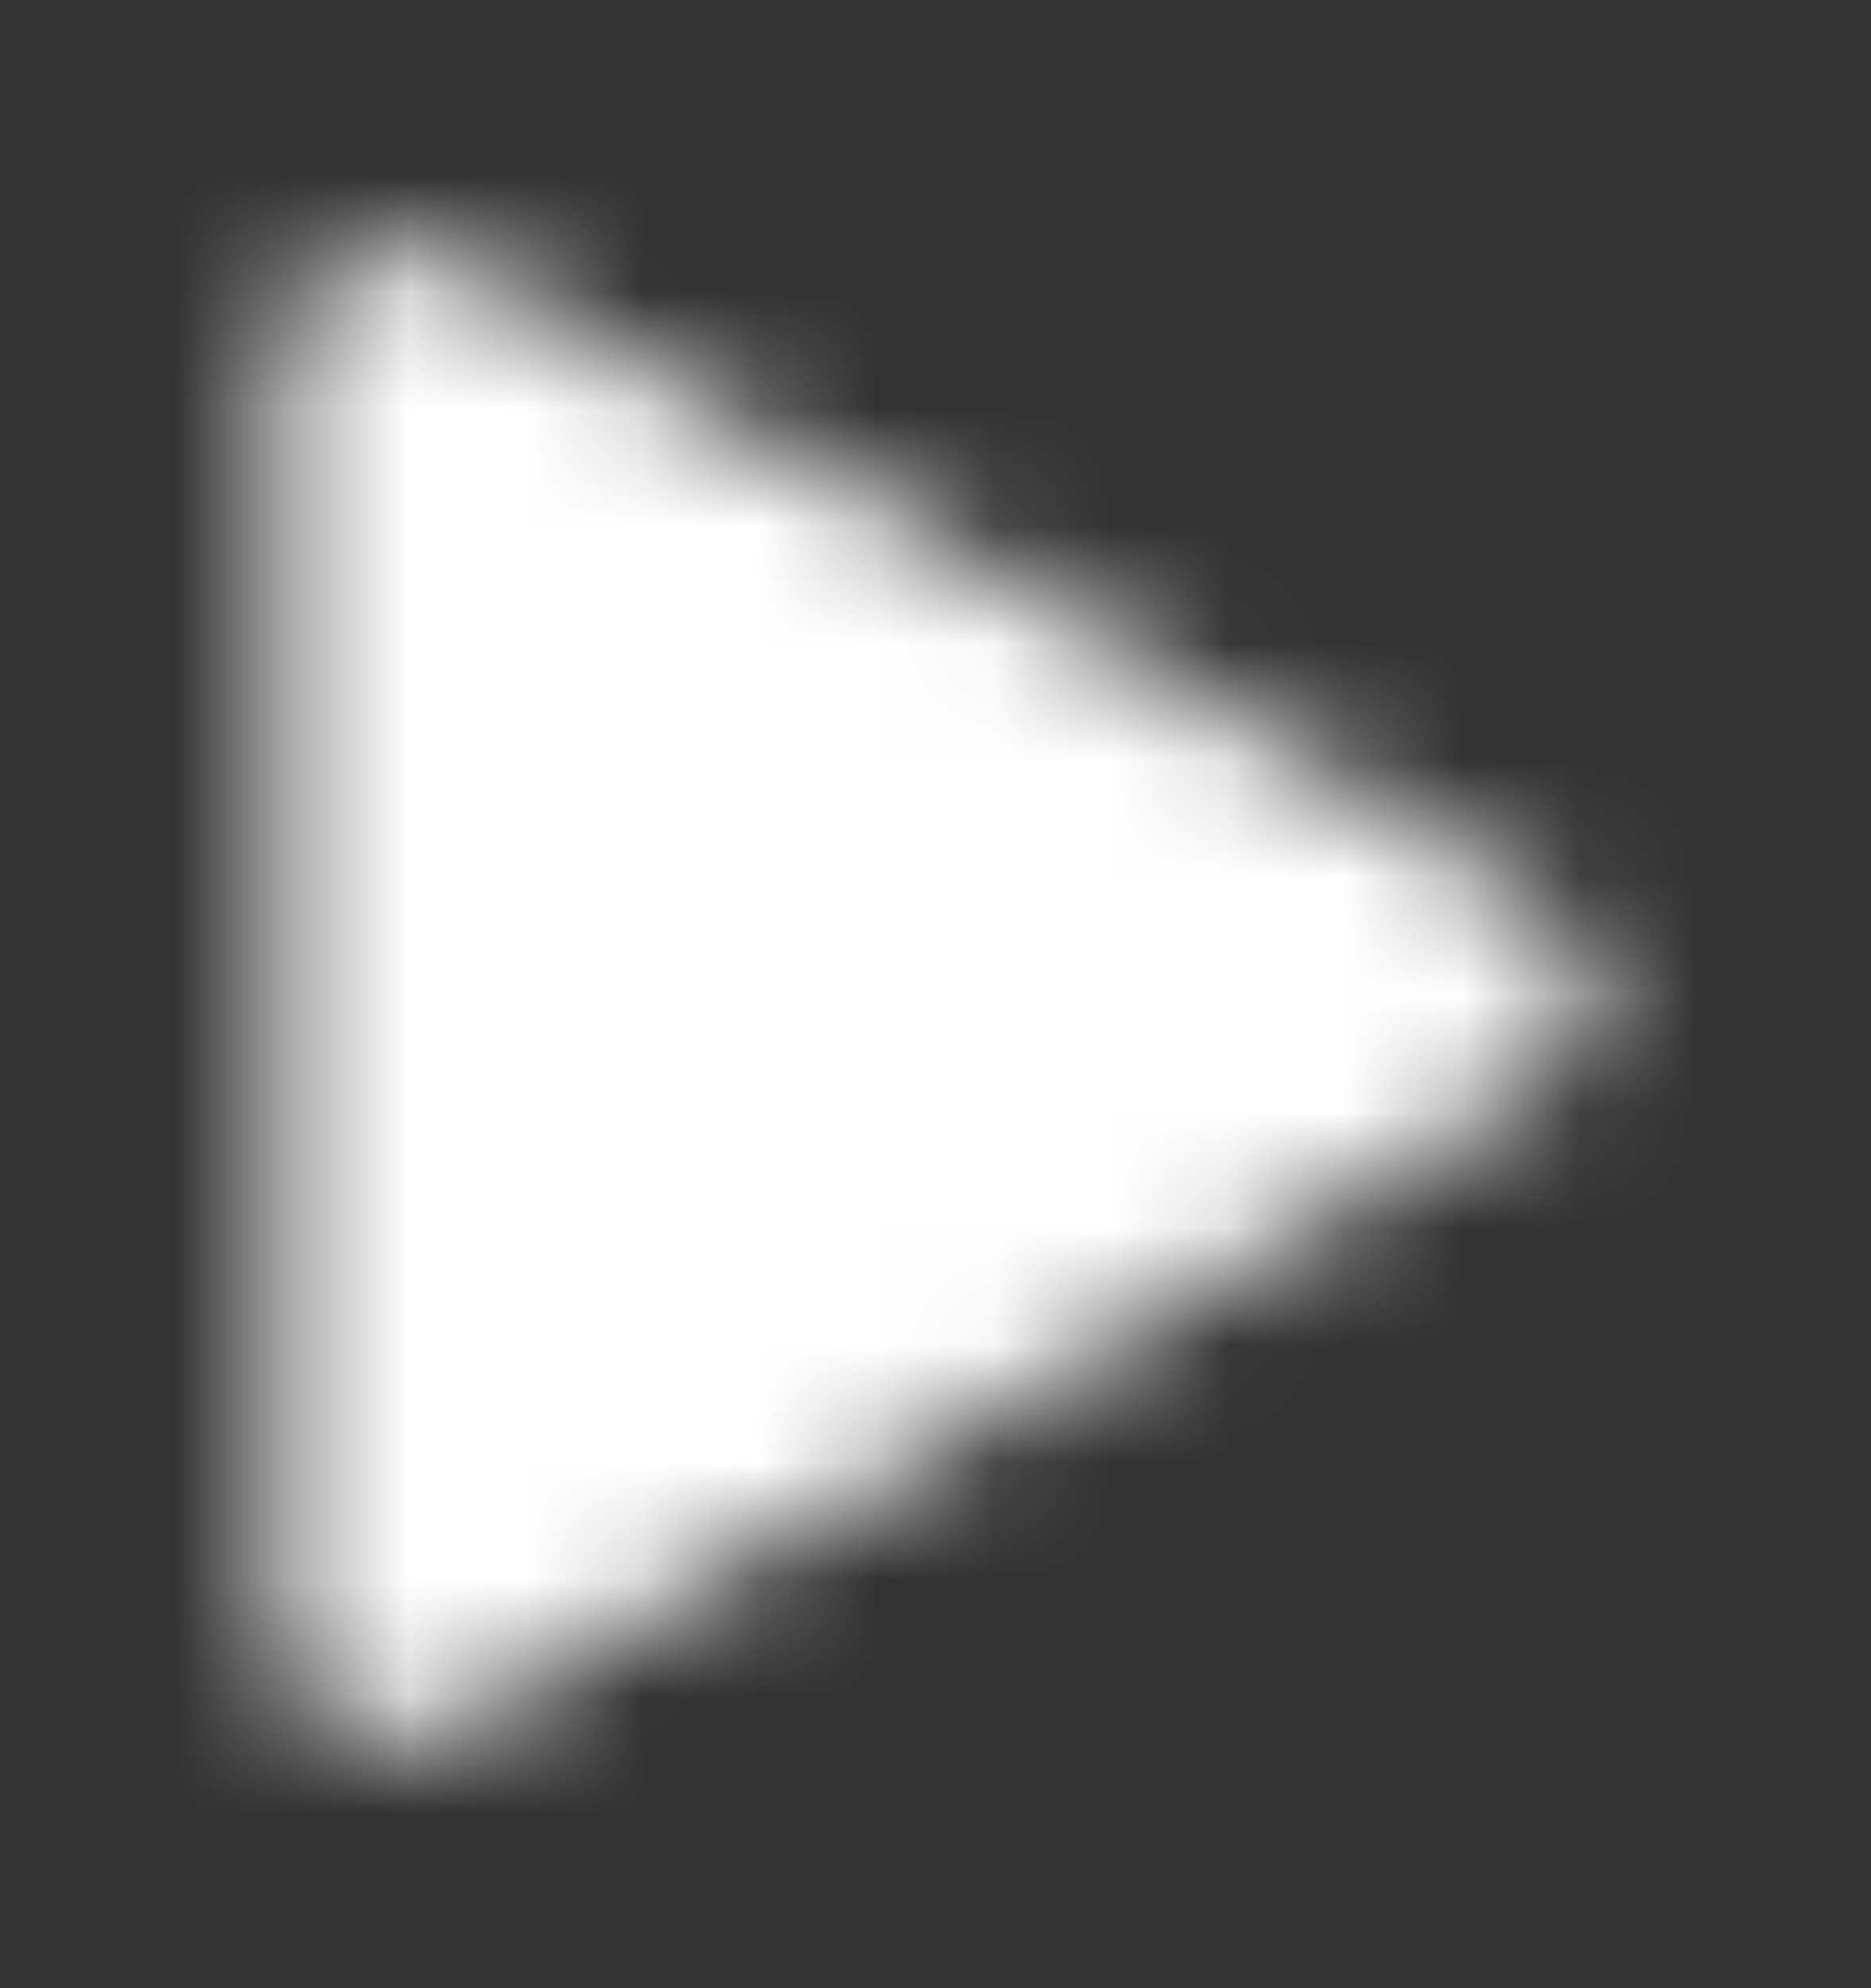 <svg width="16" height="17" viewBox="0 0 16 17" fill="none" xmlns="http://www.w3.org/2000/svg">
<rect x="0" y="0" width="16" height="17" fill="#333333" stroke="none"/>
<mask id="mask0_8836_82158" style="mask-type:alpha" maskUnits="userSpaceOnUse" x="0" y="0" width="16" height="17">
<path d="M2.4 13.788V3.212C2.4 2.831 2.493 2.552 2.678 2.374C2.863 2.191 3.083 2.1 3.338 2.1C3.563 2.1 3.793 2.166 4.028 2.298L12.767 7.487C13.077 7.67 13.293 7.835 13.412 7.982C13.537 8.124 13.6 8.297 13.6 8.5C13.6 8.698 13.537 8.871 13.412 9.018C13.293 9.165 13.077 9.33 12.767 9.513L4.028 14.702C3.793 14.834 3.563 14.9 3.338 14.9C3.083 14.9 2.863 14.809 2.678 14.626C2.493 14.443 2.4 14.164 2.4 13.788Z" fill="black"/>
</mask>
<g mask="url(#mask0_8836_82158)">
<rect y="0.5" width="16" height="16" fill="white"/>
</g>
</svg>
